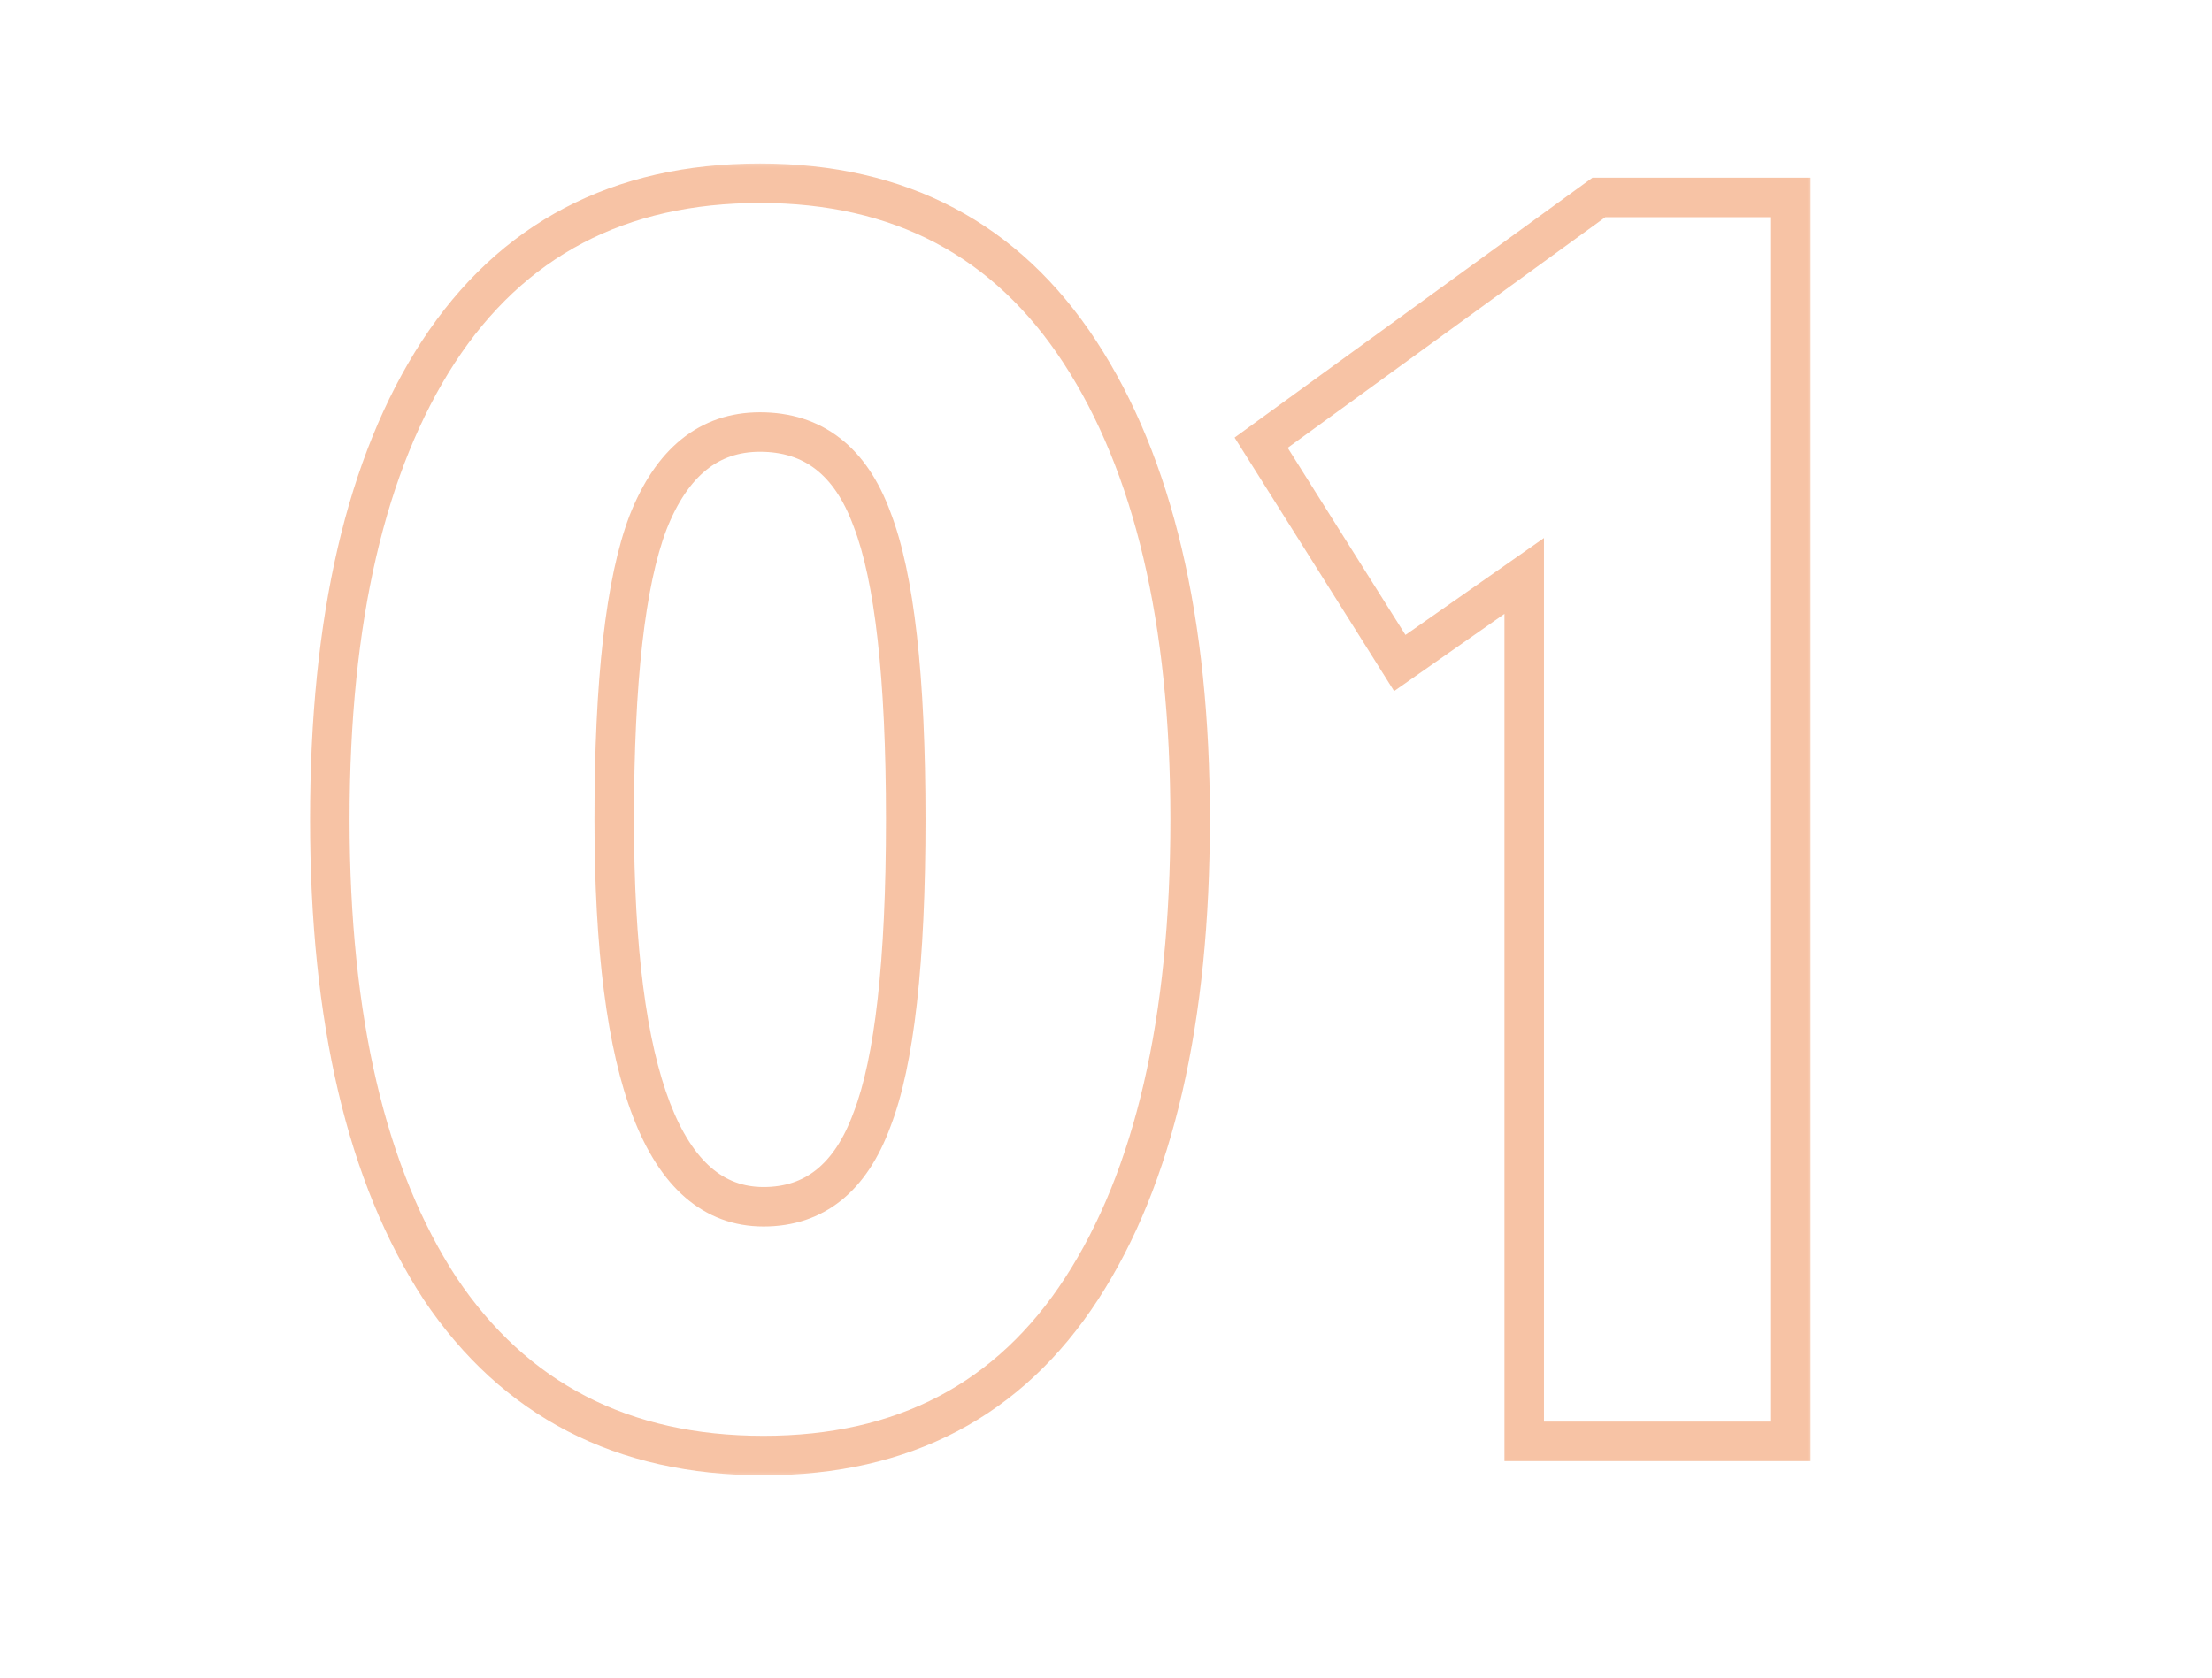 <svg width="112" height="85" viewBox="0 0 112 85" fill="none" xmlns="http://www.w3.org/2000/svg">
<g clip-path="url(#clip0_312_1822)">
<mask id="path-1-outside-1_312_1822" maskUnits="userSpaceOnUse" x="15" y="8" width="77" height="67" fill="black">
<rect fill="white" x="15" y="8" width="77" height="67"/>
<path d="M22.28 65.26C18.56 59.56 16.7 51.64 16.7 41.5C16.7 31.36 18.53 23.47 22.19 17.83C25.91 12.13 31.34 9.28 38.48 9.28C45.56 9.28 50.96 12.13 54.68 17.83C58.4 23.53 60.26 31.42 60.26 41.5C60.26 51.7 58.43 59.62 54.77 65.26C51.11 70.9 45.74 73.72 38.66 73.72C31.52 73.72 26.06 70.9 22.28 65.26ZM31.1 41.5C31.1 54.58 33.62 61.12 38.66 61.12C41.24 61.12 43.07 59.65 44.15 56.71C45.29 53.77 45.86 48.7 45.86 41.5C45.86 34.3 45.29 29.23 44.15 26.29C43.07 23.35 41.18 21.88 38.48 21.88C35.9 21.88 34.01 23.41 32.81 26.47C31.67 29.47 31.1 34.48 31.1 41.5ZM70.875 33.58L63.855 22.42L80.955 10H90.675V73H77.175V29.17L70.875 33.58Z"/>
</mask>
<path d="M22.28 65.26L21.442 65.807L21.449 65.817L22.28 65.26ZM22.19 17.83L21.353 17.284L21.351 17.286L22.19 17.83ZM54.68 17.83L55.517 17.284L55.517 17.284L54.68 17.83ZM54.77 65.26L55.609 65.804L54.77 65.26ZM44.15 56.71L43.218 56.349L43.214 56.357L43.211 56.365L44.15 56.71ZM44.15 26.29L43.211 26.635L43.214 26.643L43.218 26.651L44.15 26.29ZM32.81 26.47L31.879 26.105L31.875 26.115L32.81 26.47ZM23.117 64.713C19.544 59.237 17.7 51.535 17.7 41.5H15.7C15.7 51.745 17.576 59.883 21.443 65.806L23.117 64.713ZM17.7 41.5C17.7 31.462 19.515 23.79 23.029 18.374L21.351 17.286C17.545 23.151 15.7 31.259 15.7 41.5H17.7ZM23.027 18.377C26.552 12.976 31.658 10.28 38.48 10.28V8.28C31.022 8.28 25.268 11.284 21.353 17.284L23.027 18.377ZM38.48 10.28C45.239 10.28 50.316 12.973 53.843 18.377L55.517 17.284C51.604 11.287 45.882 8.28 38.48 8.28V10.28ZM53.843 18.377C57.417 23.853 59.26 31.526 59.26 41.5H61.26C61.26 31.314 59.383 23.207 55.517 17.284L53.843 18.377ZM59.26 41.5C59.26 51.6 57.445 59.301 53.931 64.716L55.609 65.804C59.415 59.939 61.26 51.8 61.26 41.5H59.26ZM53.931 64.716C50.467 70.054 45.423 72.72 38.66 72.72V74.72C46.057 74.72 51.753 71.746 55.609 65.804L53.931 64.716ZM38.66 72.72C31.833 72.72 26.694 70.05 23.111 64.703L21.449 65.817C25.426 71.75 31.207 74.72 38.66 74.72V72.72ZM30.1 41.5C30.1 48.075 30.729 53.13 32.057 56.575C32.724 58.305 33.589 59.691 34.698 60.65C35.827 61.626 37.162 62.12 38.66 62.12V60.12C37.638 60.12 36.768 59.796 36.007 59.138C35.226 58.462 34.517 57.395 33.923 55.855C32.731 52.761 32.1 48.005 32.1 41.5H30.1ZM38.66 62.12C40.154 62.12 41.483 61.689 42.594 60.797C43.69 59.916 44.506 58.64 45.089 57.055L43.211 56.365C42.714 57.72 42.075 58.649 41.341 59.238C40.622 59.816 39.746 60.12 38.66 60.12V62.12ZM45.082 57.072C46.296 53.942 46.86 48.705 46.86 41.5H44.86C44.86 48.695 44.284 53.598 43.218 56.349L45.082 57.072ZM46.86 41.5C46.86 34.295 46.296 29.058 45.082 25.928L43.218 26.651C44.284 29.402 44.86 34.305 44.86 41.5H46.86ZM45.089 25.945C44.504 24.353 43.668 23.073 42.536 22.193C41.394 21.304 40.023 20.88 38.48 20.88V22.88C39.638 22.88 40.561 23.191 41.309 23.772C42.067 24.362 42.716 25.287 43.211 26.635L45.089 25.945ZM38.48 20.88C36.976 20.88 35.633 21.332 34.498 22.25C33.38 23.156 32.521 24.468 31.879 26.105L33.741 26.835C34.299 25.412 34.985 24.429 35.757 23.805C36.512 23.193 37.404 22.88 38.48 22.88V20.88ZM31.875 26.115C30.665 29.299 30.1 34.468 30.1 41.5H32.1C32.1 34.492 32.675 29.641 33.745 26.825L31.875 26.115ZM70.875 33.58L70.029 34.112L70.588 35.002L71.448 34.399L70.875 33.58ZM63.855 22.42L63.267 21.611L62.511 22.161L63.009 22.952L63.855 22.42ZM80.955 10V9H80.63L80.367 9.191L80.955 10ZM90.675 10H91.675V9H90.675V10ZM90.675 73V74H91.675V73H90.675ZM77.175 73H76.175V74H77.175V73ZM77.175 29.17H78.175V27.249L76.602 28.351L77.175 29.17ZM71.722 33.047L64.701 21.887L63.009 22.952L70.029 34.112L71.722 33.047ZM64.443 23.229L81.543 10.809L80.367 9.191L63.267 21.611L64.443 23.229ZM80.955 11H90.675V9H80.955V11ZM89.675 10V73H91.675V10H89.675ZM90.675 72H77.175V74H90.675V72ZM78.175 73V29.17H76.175V73H78.175ZM76.602 28.351L70.302 32.761L71.448 34.399L77.749 29.989L76.602 28.351Z" fill="#EB691F" fill-opacity="0.4" mask="url(#path-1-outside-1_312_1822)"/>
</g>
<defs>
<clipPath id="clip0_312_1822">
<rect width="112" height="85" fill="white"/>
</clipPath>
</defs>
</svg>
